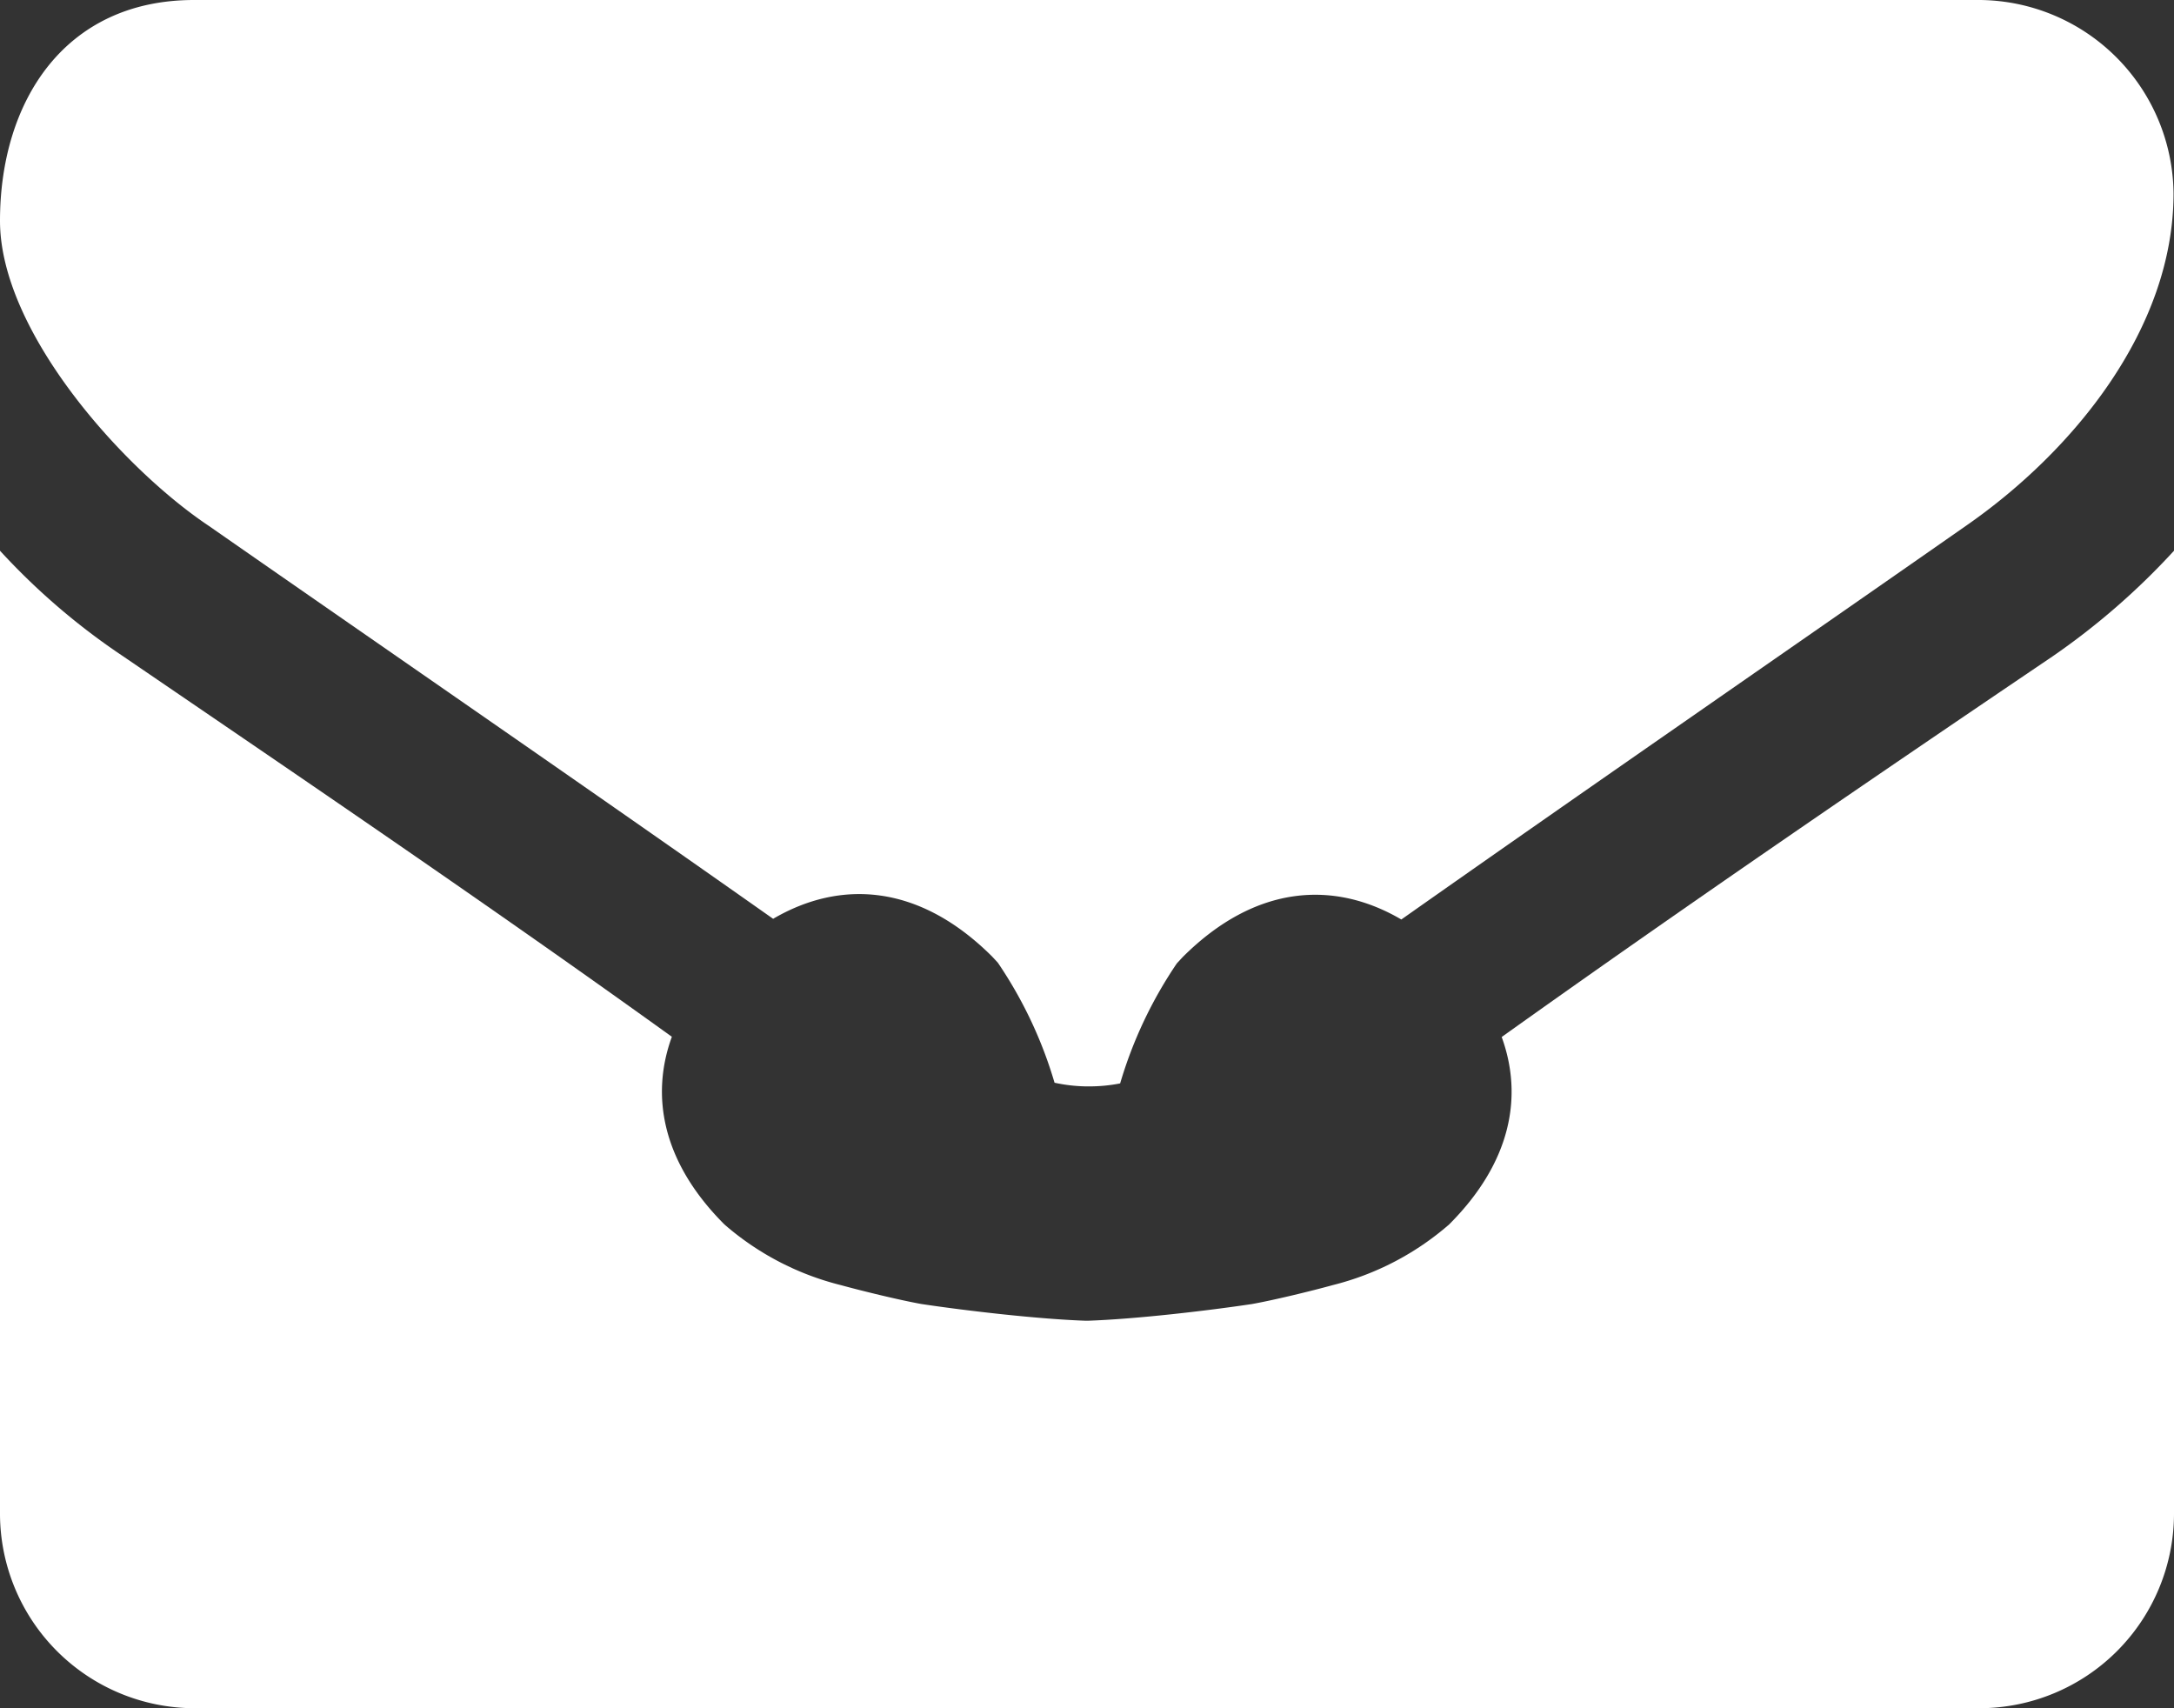 <svg xmlns="http://www.w3.org/2000/svg" viewBox="0 0 95.1 74.72"><rect x="0" y="0" width="95.1" height="74.72" fill="#333333" stroke="none"/><defs><style>path{fill:#fff;}</style></defs><g><path d="M9.13,23c8.2,5.71,16.5,11.42,24.69,17.19,2.9-1.7,6.35-1.57,9.58,1.65l.25.27a18.76,18.76,0,0,1,2.48,5.25,7,7,0,0,0,1.37.16h.11A7,7,0,0,0,49,47.39a18.78,18.78,0,0,1,2.48-5.25l.25-.27c3.22-3.22,6.67-3.35,9.57-1.65C69.48,34.46,77.78,28.74,86,23c4.67-3.24,9.08-8.6,9.08-14.54A8.55,8.55,0,0,0,86.61,0H8.49C2.81,0,0,4.46,0,9.66,0,14.49,5.36,20.48,9.13,23Z"/><path d="M89.79,28.71c-8.07,5.46-16.18,11-24.1,16.65.94,2.58.43,5.47-2.3,8.2a12.28,12.28,0,0,1-5.08,2.65c-.94.26-2.59.66-3.54.83-2,.3-5.11.66-7.17.73h-.12c-2.05-.07-5.17-.43-7.17-.73-.95-.17-2.59-.57-3.54-.83a12.28,12.28,0,0,1-5.08-2.65c-2.73-2.73-3.24-5.63-2.3-8.21-7.92-5.7-16-11.18-24-16.64A29.68,29.68,0,0,1,0,24.09V66.23a8.52,8.52,0,0,0,8.49,8.49H86.61a8.52,8.52,0,0,0,8.49-8.49V24.09A31.25,31.25,0,0,1,89.79,28.71Z"/></g></svg>